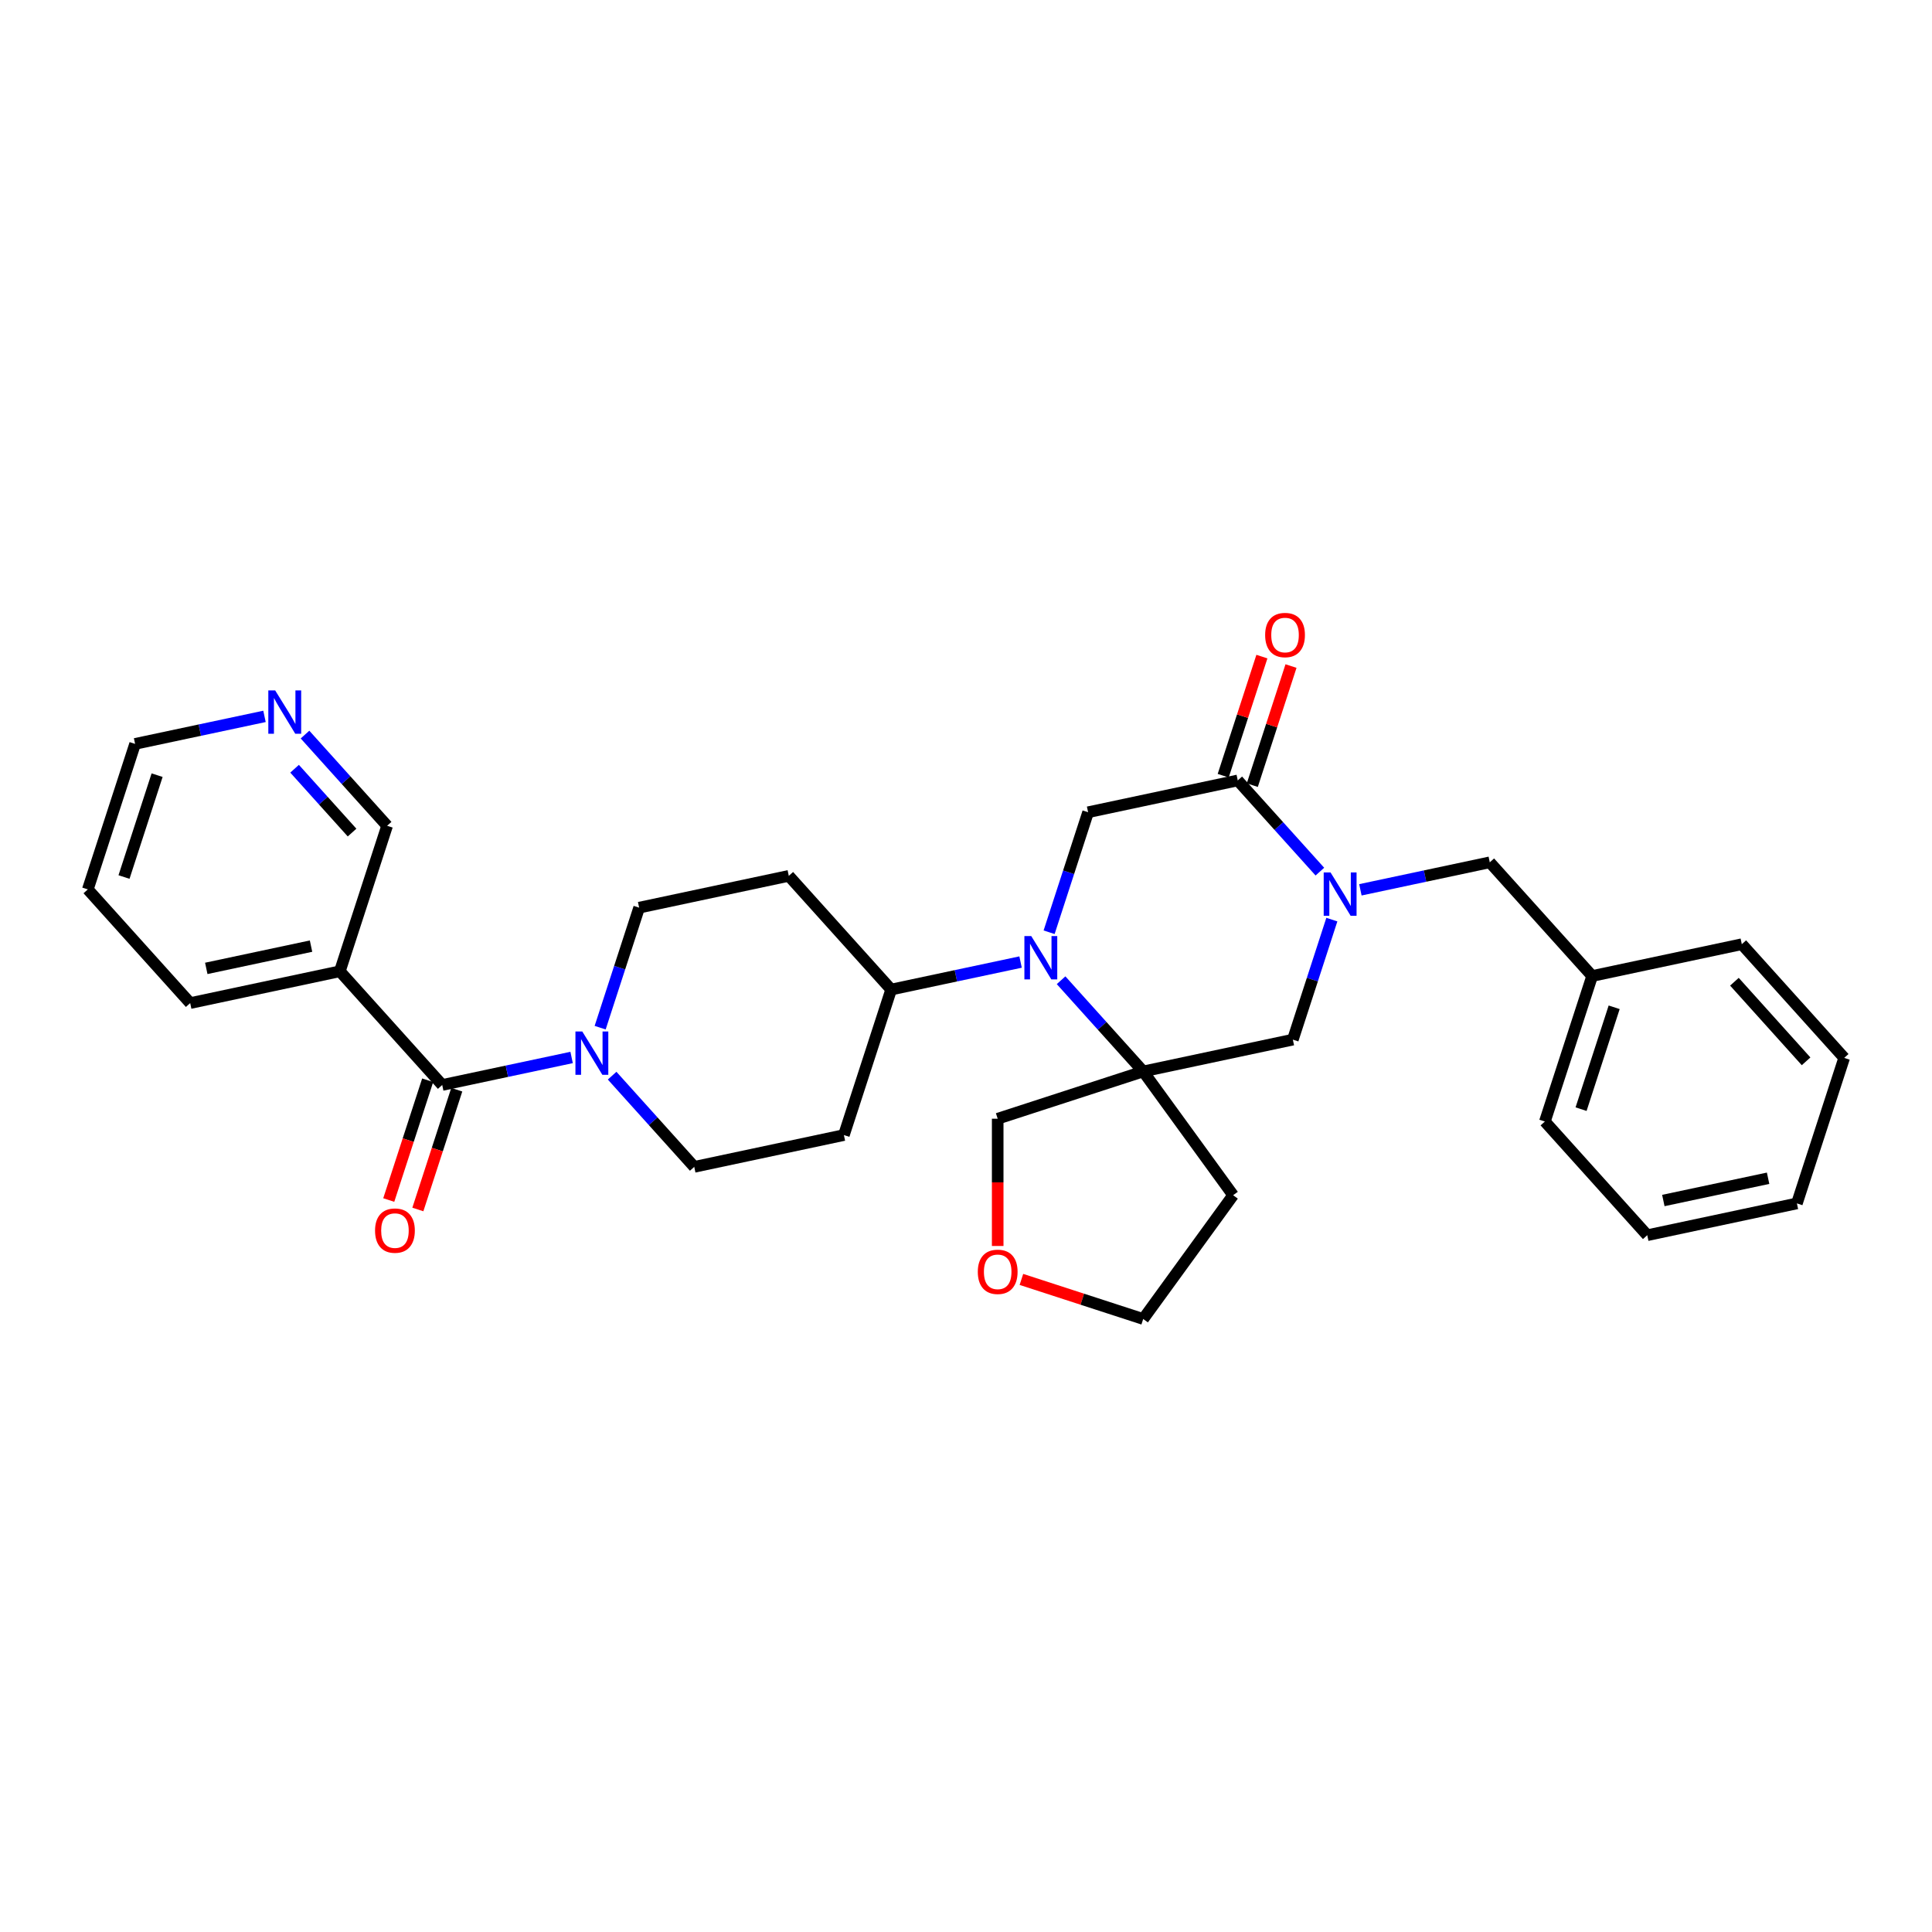 <?xml version='1.0' encoding='iso-8859-1'?>
<svg version='1.1' baseProfile='full'
              xmlns='http://www.w3.org/2000/svg'
                      xmlns:rdkit='http://www.rdkit.org/xml'
                      xmlns:xlink='http://www.w3.org/1999/xlink'
                  xml:space='preserve'
width='1000px' height='1000px' viewBox='0 0 1000 1000'>
<!-- END OF HEADER -->
<rect style='opacity:1.0;fill:#FFFFFF;stroke:none' width='1000' height='1000' x='0' y='0'> </rect>
<path class='bond-1' d='M 549.215,507.37 L 570.466,530.973' style='fill:none;fill-rule:evenodd;stroke:#0000FF;stroke-width:6px;stroke-linecap:butt;stroke-linejoin:miter;stroke-opacity:1' />
<path class='bond-1' d='M 570.466,530.973 L 591.718,554.575' style='fill:none;fill-rule:evenodd;stroke:#000000;stroke-width:6px;stroke-linecap:butt;stroke-linejoin:miter;stroke-opacity:1' />
<path class='bond-4' d='M 543.017,482.532 L 553.109,451.472' style='fill:none;fill-rule:evenodd;stroke:#0000FF;stroke-width:6px;stroke-linecap:butt;stroke-linejoin:miter;stroke-opacity:1' />
<path class='bond-4' d='M 553.109,451.472 L 563.201,420.411' style='fill:none;fill-rule:evenodd;stroke:#000000;stroke-width:6px;stroke-linecap:butt;stroke-linejoin:miter;stroke-opacity:1' />
<path class='bond-8' d='M 528.245,497.954 L 494.758,505.072' style='fill:none;fill-rule:evenodd;stroke:#0000FF;stroke-width:6px;stroke-linecap:butt;stroke-linejoin:miter;stroke-opacity:1' />
<path class='bond-8' d='M 494.758,505.072 L 461.27,512.19' style='fill:none;fill-rule:evenodd;stroke:#000000;stroke-width:6px;stroke-linecap:butt;stroke-linejoin:miter;stroke-opacity:1' />
<path class='bond-0' d='M 683.164,451.152 L 661.912,427.549' style='fill:none;fill-rule:evenodd;stroke:#0000FF;stroke-width:6px;stroke-linecap:butt;stroke-linejoin:miter;stroke-opacity:1' />
<path class='bond-0' d='M 661.912,427.549 L 640.661,403.947' style='fill:none;fill-rule:evenodd;stroke:#000000;stroke-width:6px;stroke-linecap:butt;stroke-linejoin:miter;stroke-opacity:1' />
<path class='bond-9' d='M 704.134,460.568 L 737.621,453.45' style='fill:none;fill-rule:evenodd;stroke:#0000FF;stroke-width:6px;stroke-linecap:butt;stroke-linejoin:miter;stroke-opacity:1' />
<path class='bond-9' d='M 737.621,453.45 L 771.109,446.332' style='fill:none;fill-rule:evenodd;stroke:#000000;stroke-width:6px;stroke-linecap:butt;stroke-linejoin:miter;stroke-opacity:1' />
<path class='bond-31' d='M 689.362,475.99 L 679.27,507.05' style='fill:none;fill-rule:evenodd;stroke:#0000FF;stroke-width:6px;stroke-linecap:butt;stroke-linejoin:miter;stroke-opacity:1' />
<path class='bond-31' d='M 679.27,507.05 L 669.178,538.111' style='fill:none;fill-rule:evenodd;stroke:#000000;stroke-width:6px;stroke-linecap:butt;stroke-linejoin:miter;stroke-opacity:1' />
<path class='bond-6' d='M 591.718,554.575 L 669.178,538.111' style='fill:none;fill-rule:evenodd;stroke:#000000;stroke-width:6px;stroke-linecap:butt;stroke-linejoin:miter;stroke-opacity:1' />
<path class='bond-17' d='M 591.718,554.575 L 638.265,618.641' style='fill:none;fill-rule:evenodd;stroke:#000000;stroke-width:6px;stroke-linecap:butt;stroke-linejoin:miter;stroke-opacity:1' />
<path class='bond-19' d='M 591.718,554.575 L 516.404,579.046' style='fill:none;fill-rule:evenodd;stroke:#000000;stroke-width:6px;stroke-linecap:butt;stroke-linejoin:miter;stroke-opacity:1' />
<path class='bond-2' d='M 640.661,403.947 L 563.201,420.411' style='fill:none;fill-rule:evenodd;stroke:#000000;stroke-width:6px;stroke-linecap:butt;stroke-linejoin:miter;stroke-opacity:1' />
<path class='bond-14' d='M 648.192,406.394 L 658.207,375.571' style='fill:none;fill-rule:evenodd;stroke:#000000;stroke-width:6px;stroke-linecap:butt;stroke-linejoin:miter;stroke-opacity:1' />
<path class='bond-14' d='M 658.207,375.571 L 668.222,344.748' style='fill:none;fill-rule:evenodd;stroke:#FF0000;stroke-width:6px;stroke-linecap:butt;stroke-linejoin:miter;stroke-opacity:1' />
<path class='bond-14' d='M 633.129,401.5 L 643.144,370.677' style='fill:none;fill-rule:evenodd;stroke:#000000;stroke-width:6px;stroke-linecap:butt;stroke-linejoin:miter;stroke-opacity:1' />
<path class='bond-14' d='M 643.144,370.677 L 653.159,339.854' style='fill:none;fill-rule:evenodd;stroke:#FF0000;stroke-width:6px;stroke-linecap:butt;stroke-linejoin:miter;stroke-opacity:1' />
<path class='bond-3' d='M 228.891,561.584 L 262.379,554.466' style='fill:none;fill-rule:evenodd;stroke:#000000;stroke-width:6px;stroke-linecap:butt;stroke-linejoin:miter;stroke-opacity:1' />
<path class='bond-3' d='M 262.379,554.466 L 295.866,547.348' style='fill:none;fill-rule:evenodd;stroke:#0000FF;stroke-width:6px;stroke-linecap:butt;stroke-linejoin:miter;stroke-opacity:1' />
<path class='bond-7' d='M 228.891,561.584 L 175.903,502.734' style='fill:none;fill-rule:evenodd;stroke:#000000;stroke-width:6px;stroke-linecap:butt;stroke-linejoin:miter;stroke-opacity:1' />
<path class='bond-15' d='M 221.36,559.137 L 211.288,590.134' style='fill:none;fill-rule:evenodd;stroke:#000000;stroke-width:6px;stroke-linecap:butt;stroke-linejoin:miter;stroke-opacity:1' />
<path class='bond-15' d='M 211.288,590.134 L 201.217,621.131' style='fill:none;fill-rule:evenodd;stroke:#FF0000;stroke-width:6px;stroke-linecap:butt;stroke-linejoin:miter;stroke-opacity:1' />
<path class='bond-15' d='M 236.423,564.031 L 226.351,595.028' style='fill:none;fill-rule:evenodd;stroke:#000000;stroke-width:6px;stroke-linecap:butt;stroke-linejoin:miter;stroke-opacity:1' />
<path class='bond-15' d='M 226.351,595.028 L 216.279,626.025' style='fill:none;fill-rule:evenodd;stroke:#FF0000;stroke-width:6px;stroke-linecap:butt;stroke-linejoin:miter;stroke-opacity:1' />
<path class='bond-5' d='M 316.836,556.764 L 338.088,580.366' style='fill:none;fill-rule:evenodd;stroke:#0000FF;stroke-width:6px;stroke-linecap:butt;stroke-linejoin:miter;stroke-opacity:1' />
<path class='bond-5' d='M 338.088,580.366 L 359.339,603.969' style='fill:none;fill-rule:evenodd;stroke:#000000;stroke-width:6px;stroke-linecap:butt;stroke-linejoin:miter;stroke-opacity:1' />
<path class='bond-32' d='M 310.638,531.926 L 320.73,500.866' style='fill:none;fill-rule:evenodd;stroke:#0000FF;stroke-width:6px;stroke-linecap:butt;stroke-linejoin:miter;stroke-opacity:1' />
<path class='bond-32' d='M 320.73,500.866 L 330.822,469.805' style='fill:none;fill-rule:evenodd;stroke:#000000;stroke-width:6px;stroke-linecap:butt;stroke-linejoin:miter;stroke-opacity:1' />
<path class='bond-20' d='M 175.903,502.734 L 200.374,427.42' style='fill:none;fill-rule:evenodd;stroke:#000000;stroke-width:6px;stroke-linecap:butt;stroke-linejoin:miter;stroke-opacity:1' />
<path class='bond-22' d='M 175.903,502.734 L 98.443,519.199' style='fill:none;fill-rule:evenodd;stroke:#000000;stroke-width:6px;stroke-linecap:butt;stroke-linejoin:miter;stroke-opacity:1' />
<path class='bond-22' d='M 160.991,489.712 L 106.769,501.237' style='fill:none;fill-rule:evenodd;stroke:#000000;stroke-width:6px;stroke-linecap:butt;stroke-linejoin:miter;stroke-opacity:1' />
<path class='bond-10' d='M 461.27,512.19 L 408.282,453.34' style='fill:none;fill-rule:evenodd;stroke:#000000;stroke-width:6px;stroke-linecap:butt;stroke-linejoin:miter;stroke-opacity:1' />
<path class='bond-11' d='M 461.27,512.19 L 436.799,587.504' style='fill:none;fill-rule:evenodd;stroke:#000000;stroke-width:6px;stroke-linecap:butt;stroke-linejoin:miter;stroke-opacity:1' />
<path class='bond-21' d='M 771.109,446.332 L 824.097,505.182' style='fill:none;fill-rule:evenodd;stroke:#000000;stroke-width:6px;stroke-linecap:butt;stroke-linejoin:miter;stroke-opacity:1' />
<path class='bond-13' d='M 408.282,453.34 L 330.822,469.805' style='fill:none;fill-rule:evenodd;stroke:#000000;stroke-width:6px;stroke-linecap:butt;stroke-linejoin:miter;stroke-opacity:1' />
<path class='bond-12' d='M 436.799,587.504 L 359.339,603.969' style='fill:none;fill-rule:evenodd;stroke:#000000;stroke-width:6px;stroke-linecap:butt;stroke-linejoin:miter;stroke-opacity:1' />
<path class='bond-16' d='M 157.87,380.215 L 179.122,403.817' style='fill:none;fill-rule:evenodd;stroke:#0000FF;stroke-width:6px;stroke-linecap:butt;stroke-linejoin:miter;stroke-opacity:1' />
<path class='bond-16' d='M 179.122,403.817 L 200.374,427.42' style='fill:none;fill-rule:evenodd;stroke:#000000;stroke-width:6px;stroke-linecap:butt;stroke-linejoin:miter;stroke-opacity:1' />
<path class='bond-16' d='M 152.476,397.893 L 167.352,414.415' style='fill:none;fill-rule:evenodd;stroke:#0000FF;stroke-width:6px;stroke-linecap:butt;stroke-linejoin:miter;stroke-opacity:1' />
<path class='bond-16' d='M 167.352,414.415 L 182.228,430.937' style='fill:none;fill-rule:evenodd;stroke:#000000;stroke-width:6px;stroke-linecap:butt;stroke-linejoin:miter;stroke-opacity:1' />
<path class='bond-35' d='M 136.901,370.799 L 103.413,377.917' style='fill:none;fill-rule:evenodd;stroke:#0000FF;stroke-width:6px;stroke-linecap:butt;stroke-linejoin:miter;stroke-opacity:1' />
<path class='bond-35' d='M 103.413,377.917 L 69.926,385.035' style='fill:none;fill-rule:evenodd;stroke:#000000;stroke-width:6px;stroke-linecap:butt;stroke-linejoin:miter;stroke-opacity:1' />
<path class='bond-23' d='M 638.265,618.641 L 591.718,682.708' style='fill:none;fill-rule:evenodd;stroke:#000000;stroke-width:6px;stroke-linecap:butt;stroke-linejoin:miter;stroke-opacity:1' />
<path class='bond-18' d='M 516.404,644.917 L 516.404,611.982' style='fill:none;fill-rule:evenodd;stroke:#FF0000;stroke-width:6px;stroke-linecap:butt;stroke-linejoin:miter;stroke-opacity:1' />
<path class='bond-18' d='M 516.404,611.982 L 516.404,579.046' style='fill:none;fill-rule:evenodd;stroke:#000000;stroke-width:6px;stroke-linecap:butt;stroke-linejoin:miter;stroke-opacity:1' />
<path class='bond-33' d='M 528.679,662.225 L 560.198,672.466' style='fill:none;fill-rule:evenodd;stroke:#FF0000;stroke-width:6px;stroke-linecap:butt;stroke-linejoin:miter;stroke-opacity:1' />
<path class='bond-33' d='M 560.198,672.466 L 591.718,682.708' style='fill:none;fill-rule:evenodd;stroke:#000000;stroke-width:6px;stroke-linecap:butt;stroke-linejoin:miter;stroke-opacity:1' />
<path class='bond-25' d='M 824.097,505.182 L 799.626,580.496' style='fill:none;fill-rule:evenodd;stroke:#000000;stroke-width:6px;stroke-linecap:butt;stroke-linejoin:miter;stroke-opacity:1' />
<path class='bond-25' d='M 835.489,521.373 L 818.36,574.093' style='fill:none;fill-rule:evenodd;stroke:#000000;stroke-width:6px;stroke-linecap:butt;stroke-linejoin:miter;stroke-opacity:1' />
<path class='bond-26' d='M 824.097,505.182 L 901.557,488.717' style='fill:none;fill-rule:evenodd;stroke:#000000;stroke-width:6px;stroke-linecap:butt;stroke-linejoin:miter;stroke-opacity:1' />
<path class='bond-27' d='M 98.443,519.199 L 45.455,460.349' style='fill:none;fill-rule:evenodd;stroke:#000000;stroke-width:6px;stroke-linecap:butt;stroke-linejoin:miter;stroke-opacity:1' />
<path class='bond-24' d='M 69.926,385.035 L 45.455,460.349' style='fill:none;fill-rule:evenodd;stroke:#000000;stroke-width:6px;stroke-linecap:butt;stroke-linejoin:miter;stroke-opacity:1' />
<path class='bond-24' d='M 81.318,401.226 L 64.188,453.946' style='fill:none;fill-rule:evenodd;stroke:#000000;stroke-width:6px;stroke-linecap:butt;stroke-linejoin:miter;stroke-opacity:1' />
<path class='bond-28' d='M 799.626,580.496 L 852.615,639.346' style='fill:none;fill-rule:evenodd;stroke:#000000;stroke-width:6px;stroke-linecap:butt;stroke-linejoin:miter;stroke-opacity:1' />
<path class='bond-29' d='M 901.557,488.717 L 954.545,547.567' style='fill:none;fill-rule:evenodd;stroke:#000000;stroke-width:6px;stroke-linecap:butt;stroke-linejoin:miter;stroke-opacity:1' />
<path class='bond-29' d='M 897.735,508.142 L 934.827,549.337' style='fill:none;fill-rule:evenodd;stroke:#000000;stroke-width:6px;stroke-linecap:butt;stroke-linejoin:miter;stroke-opacity:1' />
<path class='bond-34' d='M 852.615,639.346 L 930.074,622.881' style='fill:none;fill-rule:evenodd;stroke:#000000;stroke-width:6px;stroke-linecap:butt;stroke-linejoin:miter;stroke-opacity:1' />
<path class='bond-34' d='M 860.941,621.384 L 915.163,609.859' style='fill:none;fill-rule:evenodd;stroke:#000000;stroke-width:6px;stroke-linecap:butt;stroke-linejoin:miter;stroke-opacity:1' />
<path class='bond-30' d='M 954.545,547.567 L 930.074,622.881' style='fill:none;fill-rule:evenodd;stroke:#000000;stroke-width:6px;stroke-linecap:butt;stroke-linejoin:miter;stroke-opacity:1' />
<path  class='atom-0' d='M 533.773 484.512
L 541.121 496.391
Q 541.85 497.563, 543.022 499.685
Q 544.194 501.807, 544.257 501.934
L 544.257 484.512
L 547.235 484.512
L 547.235 506.939
L 544.162 506.939
L 536.275 493.952
Q 535.356 492.431, 534.374 490.689
Q 533.424 488.947, 533.139 488.408
L 533.139 506.939
L 530.225 506.939
L 530.225 484.512
L 533.773 484.512
' fill='#0000FF'/>
<path  class='atom-1' d='M 688.692 451.583
L 696.041 463.462
Q 696.769 464.634, 697.941 466.756
Q 699.113 468.878, 699.177 469.005
L 699.177 451.583
L 702.154 451.583
L 702.154 474.01
L 699.082 474.01
L 691.194 461.023
Q 690.276 459.502, 689.294 457.76
Q 688.343 456.018, 688.058 455.479
L 688.058 474.01
L 685.144 474.01
L 685.144 451.583
L 688.692 451.583
' fill='#0000FF'/>
<path  class='atom-6' d='M 301.394 533.906
L 308.742 545.784
Q 309.471 546.956, 310.643 549.079
Q 311.815 551.201, 311.878 551.328
L 311.878 533.906
L 314.856 533.906
L 314.856 556.333
L 311.783 556.333
L 303.896 543.345
Q 302.977 541.825, 301.995 540.083
Q 301.045 538.341, 300.76 537.802
L 300.76 556.333
L 297.846 556.333
L 297.846 533.906
L 301.394 533.906
' fill='#0000FF'/>
<path  class='atom-15' d='M 654.837 328.696
Q 654.837 323.311, 657.498 320.302
Q 660.159 317.292, 665.132 317.292
Q 670.105 317.292, 672.766 320.302
Q 675.426 323.311, 675.426 328.696
Q 675.426 334.144, 672.734 337.248
Q 670.041 340.321, 665.132 340.321
Q 660.19 340.321, 657.498 337.248
Q 654.837 334.176, 654.837 328.696
M 665.132 337.787
Q 668.553 337.787, 670.39 335.506
Q 672.259 333.194, 672.259 328.696
Q 672.259 324.293, 670.39 322.075
Q 668.553 319.826, 665.132 319.826
Q 661.711 319.826, 659.842 322.044
Q 658.005 324.261, 658.005 328.696
Q 658.005 333.225, 659.842 335.506
Q 661.711 337.787, 665.132 337.787
' fill='#FF0000'/>
<path  class='atom-16' d='M 194.125 636.961
Q 194.125 631.576, 196.786 628.567
Q 199.447 625.558, 204.42 625.558
Q 209.393 625.558, 212.054 628.567
Q 214.715 631.576, 214.715 636.961
Q 214.715 642.41, 212.022 645.514
Q 209.33 648.587, 204.42 648.587
Q 199.479 648.587, 196.786 645.514
Q 194.125 642.441, 194.125 636.961
M 204.42 646.052
Q 207.841 646.052, 209.678 643.772
Q 211.547 641.459, 211.547 636.961
Q 211.547 632.558, 209.678 630.341
Q 207.841 628.092, 204.42 628.092
Q 200.999 628.092, 199.13 630.309
Q 197.293 632.527, 197.293 636.961
Q 197.293 641.491, 199.13 643.772
Q 200.999 646.052, 204.42 646.052
' fill='#FF0000'/>
<path  class='atom-17' d='M 142.428 357.357
L 149.777 369.235
Q 150.505 370.407, 151.677 372.53
Q 152.849 374.652, 152.913 374.779
L 152.913 357.357
L 155.89 357.357
L 155.89 379.783
L 152.818 379.783
L 144.93 366.796
Q 144.012 365.276, 143.03 363.534
Q 142.08 361.791, 141.794 361.253
L 141.794 379.783
L 138.88 379.783
L 138.88 357.357
L 142.428 357.357
' fill='#0000FF'/>
<path  class='atom-19' d='M 506.109 658.3
Q 506.109 652.915, 508.77 649.906
Q 511.431 646.896, 516.404 646.896
Q 521.377 646.896, 524.038 649.906
Q 526.699 652.915, 526.699 658.3
Q 526.699 663.748, 524.006 666.852
Q 521.314 669.925, 516.404 669.925
Q 511.463 669.925, 508.77 666.852
Q 506.109 663.78, 506.109 658.3
M 516.404 667.391
Q 519.825 667.391, 521.662 665.11
Q 523.531 662.798, 523.531 658.3
Q 523.531 653.897, 521.662 651.68
Q 519.825 649.431, 516.404 649.431
Q 512.983 649.431, 511.114 651.648
Q 509.277 653.865, 509.277 658.3
Q 509.277 662.83, 511.114 665.11
Q 512.983 667.391, 516.404 667.391
' fill='#FF0000'/>
</svg>
